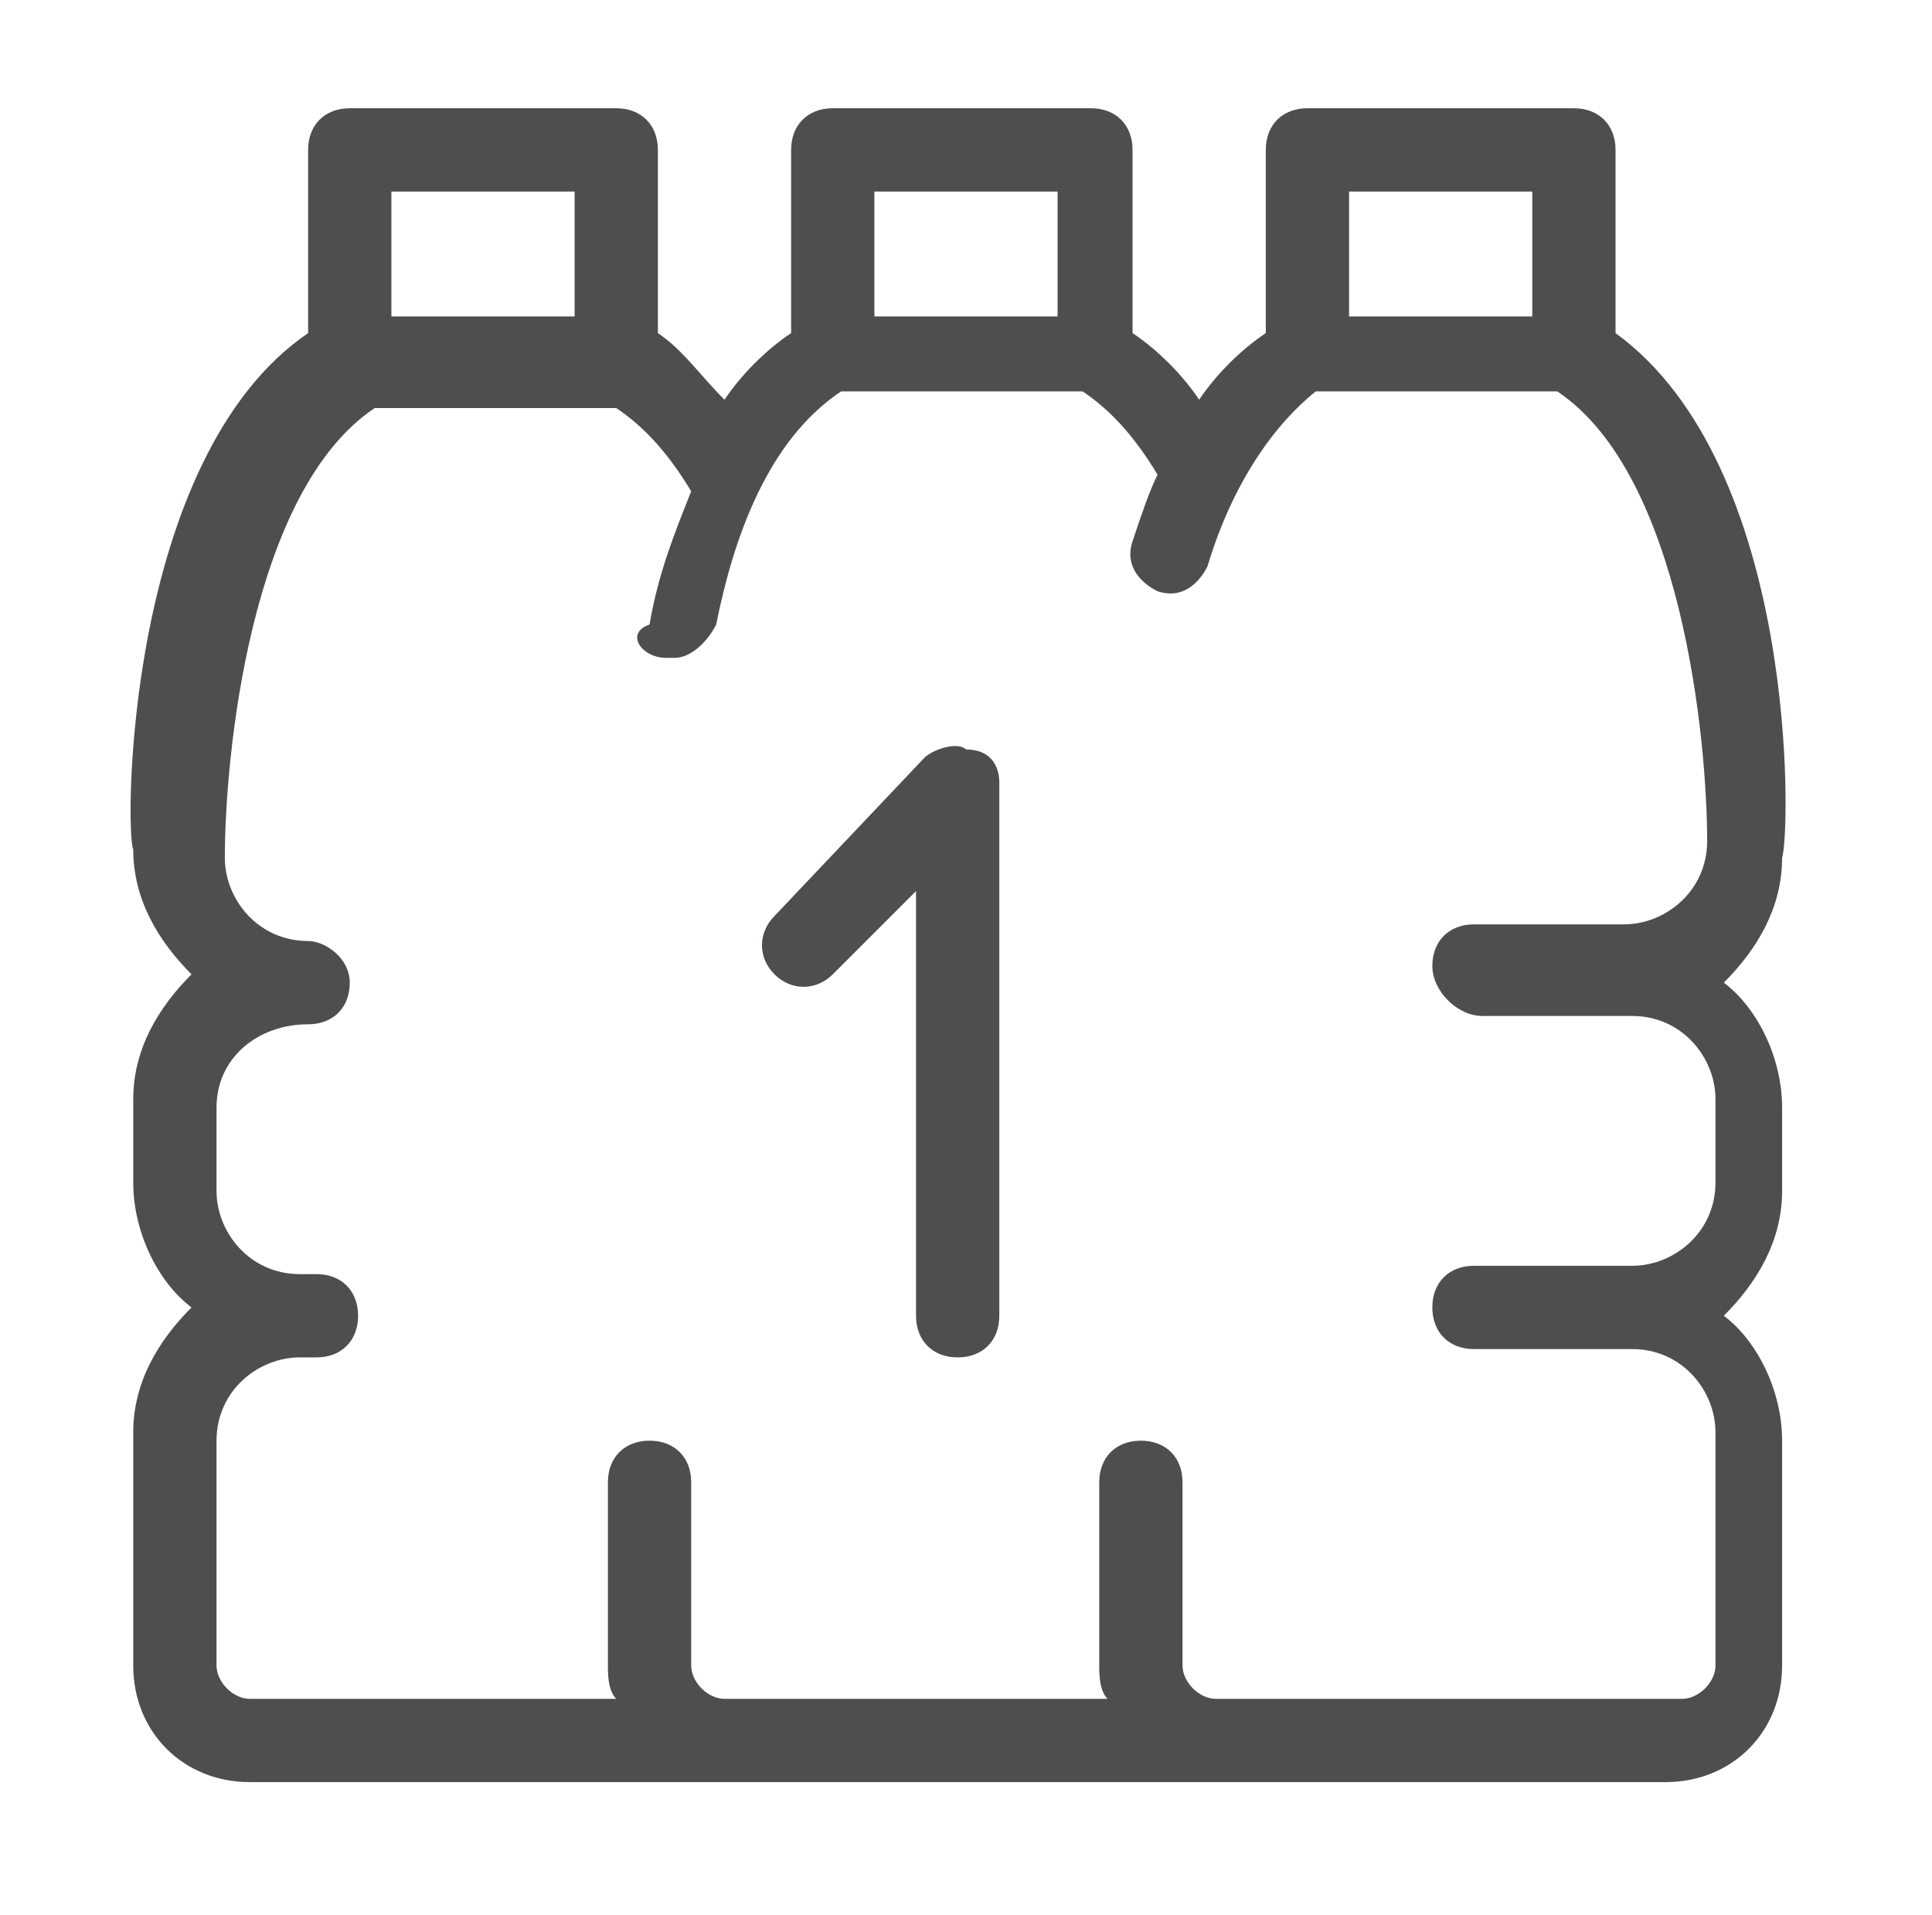 <?xml version="1.0" encoding="utf-8"?>
<!-- Generator: Adobe Illustrator 25.2.1, SVG Export Plug-In . SVG Version: 6.00 Build 0)  -->
<svg version="1.1" id="Layer_1" xmlns="http://www.w3.org/2000/svg" xmlns:xlink="http://www.w3.org/1999/xlink" x="0px" y="0px"
	 viewBox="0 0 23.2 23" style="enable-background:new 0 0 23.2 23;" xml:space="preserve">
<style type="text/css">
	.st0{fill:#4D4E50;}
</style>
<path class="st0" d="M19.4,4V1.8c0-0.3-0.2-0.5-0.5-0.5h-3.2c-0.3,0-0.5,0.2-0.5,0.5V4c-0.3,0.2-0.6,0.5-0.8,0.8
	c-0.2-0.3-0.5-0.6-0.8-0.8V1.8c0-0.3-0.2-0.5-0.5-0.5H10c-0.3,0-0.5,0.2-0.5,0.5V4C9.2,4.2,8.9,4.5,8.7,4.8C8.4,4.5,8.2,4.2,7.9,4
	V1.8c0-0.3-0.2-0.5-0.5-0.5H4.2c-0.3,0-0.5,0.2-0.5,0.5V4c-2.2,1.5-2.2,6-2.1,6.2c0,0.6,0.3,1.1,0.7,1.5c-0.4,0.4-0.7,0.9-0.7,1.5v1
	c0,0.6,0.3,1.2,0.7,1.5c-0.4,0.4-0.7,0.9-0.7,1.5V20c0,0.8,0.6,1.4,1.4,1.4h5.6c0,0,0,0,0,0c0,0,0.1,0,0.1,0h5.6c0,0,0,0,0,0
	c0,0,0.1,0,0.1,0h5.6c0.8,0,1.4-0.6,1.4-1.4v-2.7c0-0.6-0.3-1.2-0.7-1.5c0.4-0.4,0.7-0.9,0.7-1.5v-1c0-0.6-0.3-1.2-0.7-1.5
	c0.4-0.4,0.7-0.9,0.7-1.5C21.5,10,21.6,5.6,19.4,4z M16.2,2.3h2.2v1.5h-2.2V2.3z M10.5,2.3h2.2v1.5h-2.2V2.3z M4.7,2.3h2.2v1.5H4.7
	V2.3z M17.8,12.2h1.8c0.6,0,1,0.5,1,1v1c0,0.6-0.5,1-1,1h-1.9c-0.3,0-0.5,0.2-0.5,0.5s0.2,0.5,0.5,0.5h1.9c0.6,0,1,0.5,1,1V20
	c0,0.2-0.2,0.4-0.4,0.4h-5.6c-0.2,0-0.4-0.2-0.4-0.4v-2.2c0-0.3-0.2-0.5-0.5-0.5s-0.5,0.2-0.5,0.5V20c0,0.1,0,0.3,0.1,0.4H8.7
	c-0.2,0-0.4-0.2-0.4-0.4v-2.2c0-0.3-0.2-0.5-0.5-0.5s-0.5,0.2-0.5,0.5V20c0,0.1,0,0.3,0.1,0.4H3c-0.2,0-0.4-0.2-0.4-0.4v-2.7
	c0-0.6,0.5-1,1-1h0.2c0.3,0,0.5-0.2,0.5-0.5s-0.2-0.5-0.5-0.5H3.6c-0.6,0-1-0.5-1-1v-1c0-0.6,0.5-1,1.1-1c0.3,0,0.5-0.2,0.5-0.5
	s-0.3-0.5-0.5-0.5c-0.6,0-1-0.5-1-1c0-1.2,0.3-4.4,1.8-5.4h2.9c0.3,0.2,0.6,0.5,0.9,1c-0.2,0.5-0.4,1-0.5,1.6C7.5,7.6,7.7,7.9,8,7.9
	c0,0,0.1,0,0.1,0c0.2,0,0.4-0.2,0.5-0.4c0.2-1,0.6-2.2,1.5-2.8H13c0.3,0.2,0.6,0.5,0.9,1c-0.1,0.2-0.2,0.5-0.3,0.8
	c-0.1,0.3,0.1,0.5,0.3,0.6c0.3,0.1,0.5-0.1,0.6-0.3c0.3-1,0.8-1.7,1.3-2.1h2.9c1.5,1,1.8,4.2,1.8,5.4c0,0.6-0.5,1-1,1h-1.8
	c-0.3,0-0.5,0.2-0.5,0.5S17.5,12.2,17.8,12.2z"/>
<g>
	<path class="st0" d="M11.5,16.3c-0.3,0-0.5-0.2-0.5-0.5v-5.1l-1,1c-0.2,0.2-0.5,0.2-0.7,0c-0.2-0.2-0.2-0.5,0-0.7l1.8-1.9
		c0.1-0.1,0.4-0.2,0.5-0.1C11.9,9,12,9.2,12,9.4v6.4C12,16.1,11.8,16.3,11.5,16.3z"/>
</g>
</svg>

